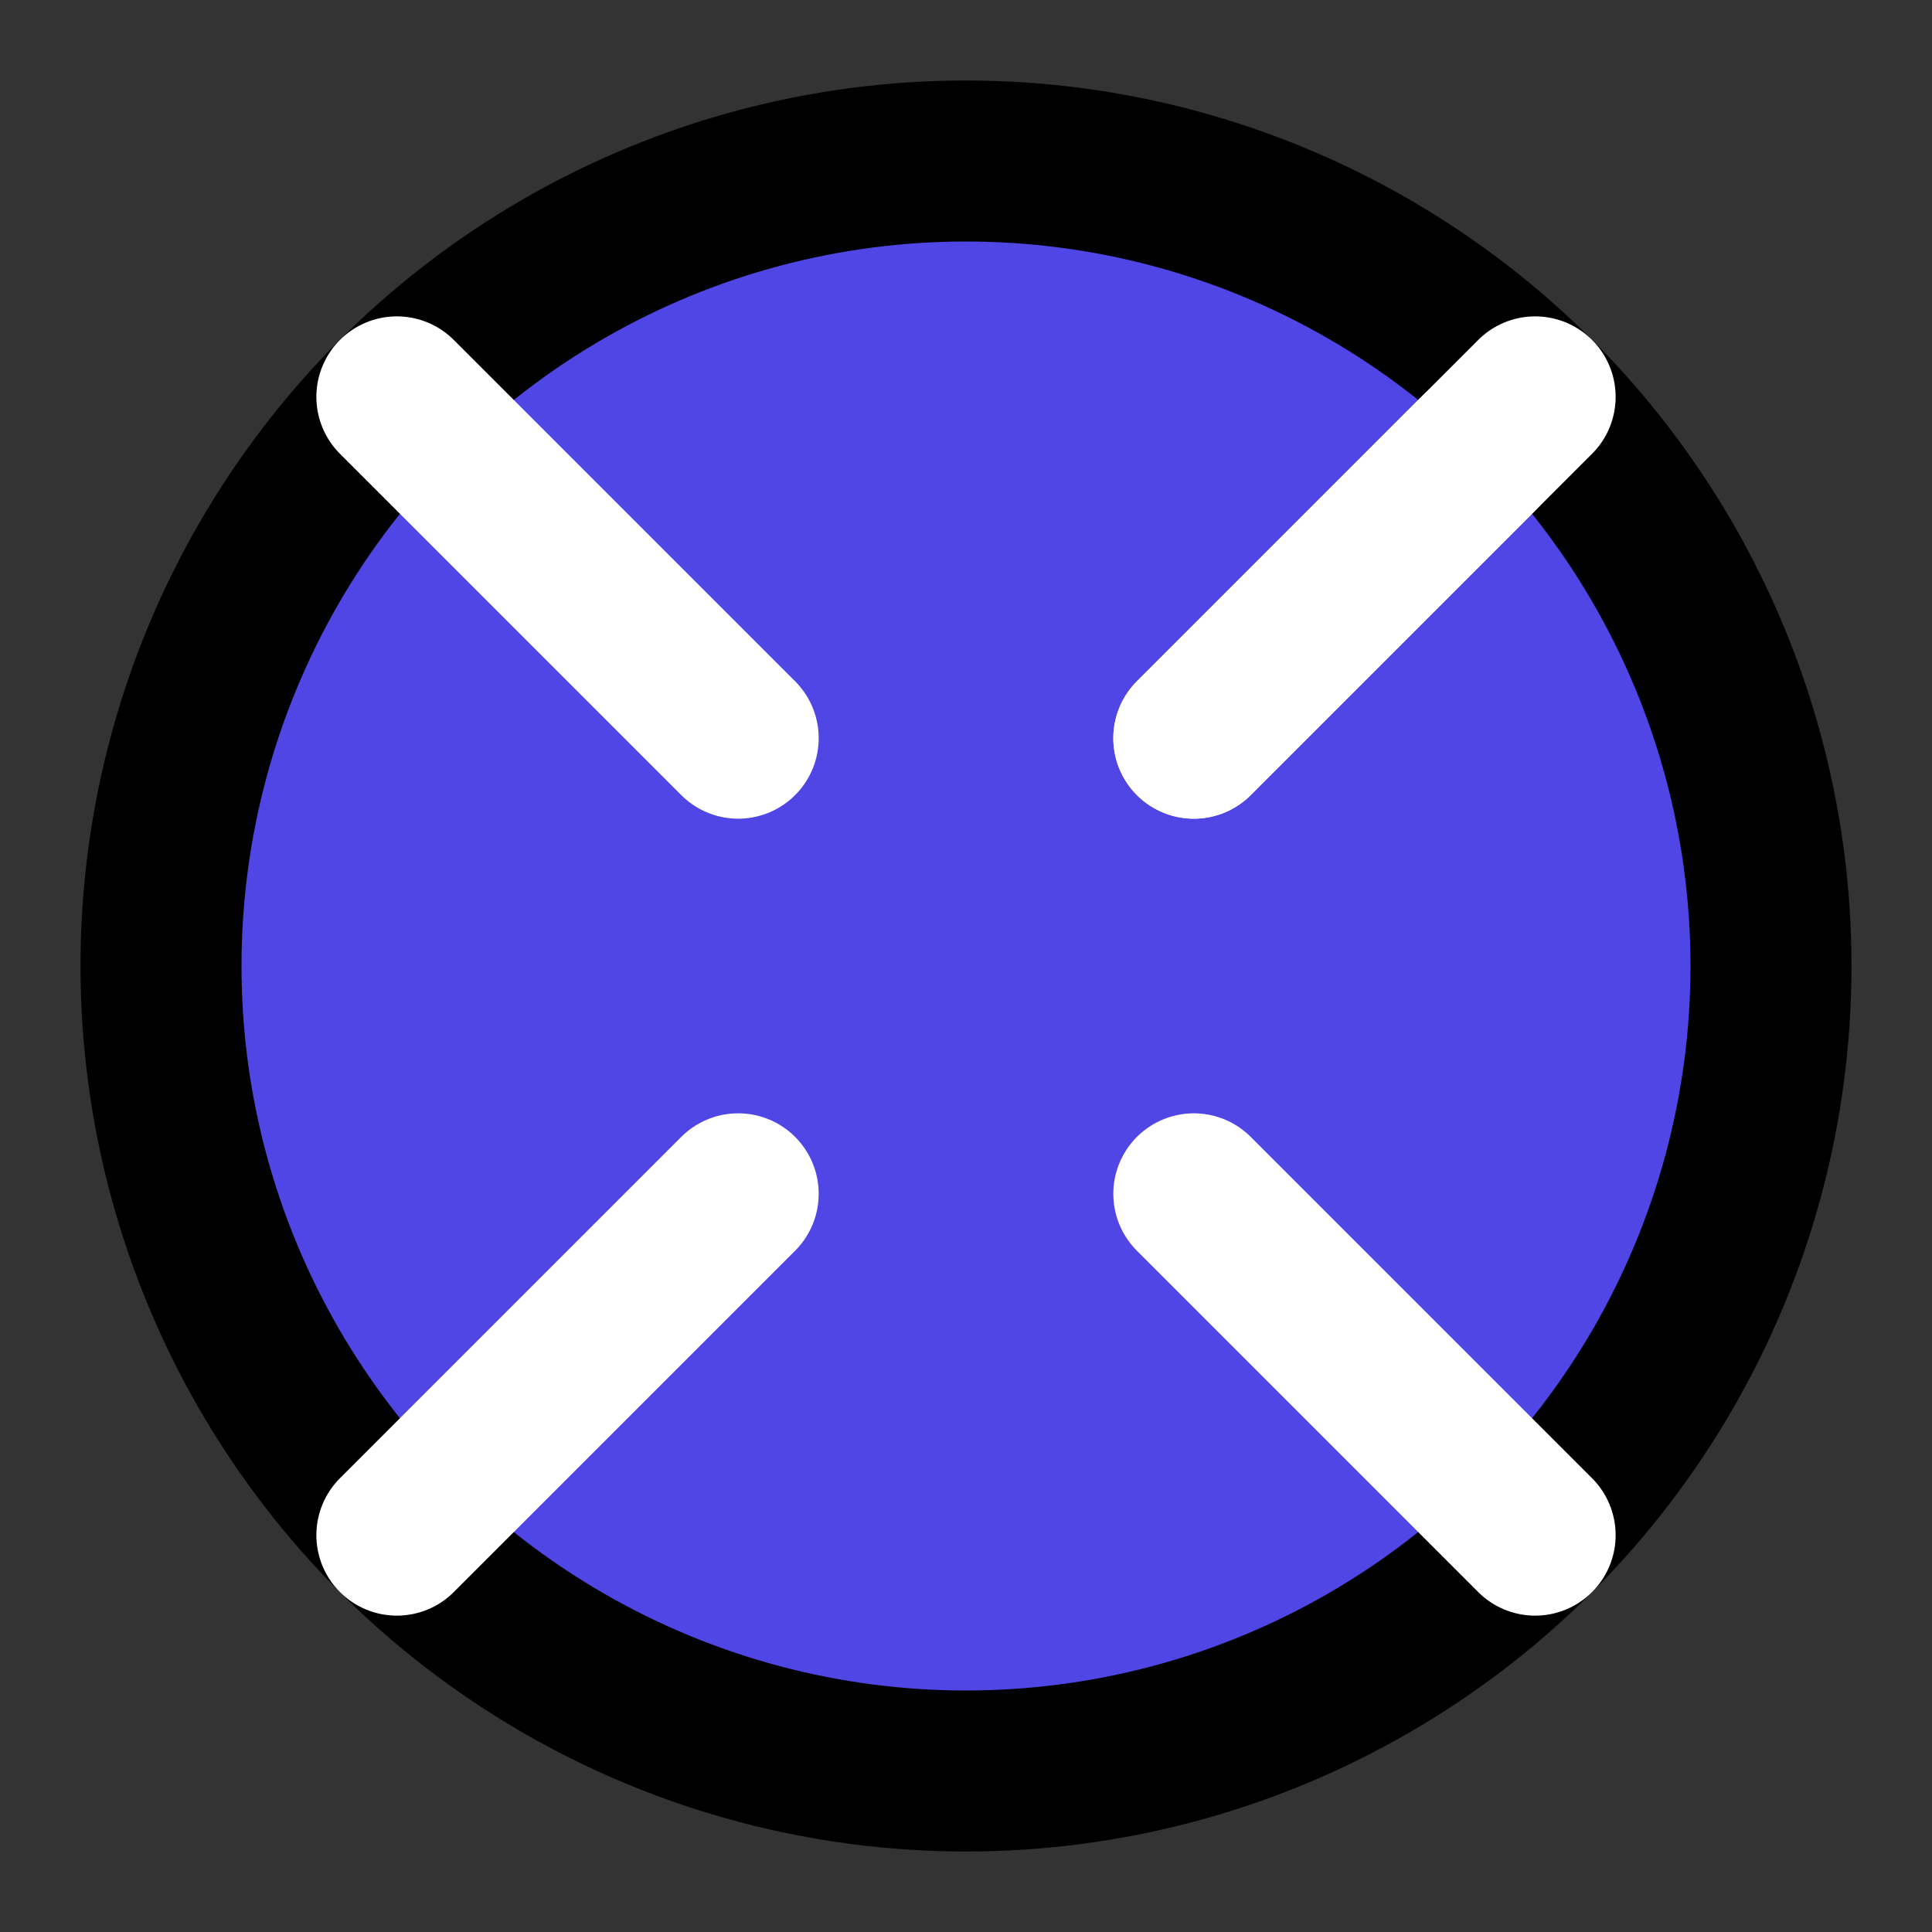 <svg xmlns="http://www.w3.org/2000/svg" width="24" height="24" viewBox="0 0 24 24" fill="none" stroke="currentColor" stroke-width="2" stroke-linecap="round" stroke-linejoin="round">
  <rect x="0" y="0" width="24" height="24" fill="#333333" stroke="none"/>
  <circle cx="12" cy="12" r="10" fill="#4f46e5"/>
  <path d="M4.93 4.93l4.24 4.24" stroke="white"/>
  <path d="M14.83 14.83l4.24 4.24" stroke="white"/>
  <path d="M14.83 9.17l4.24-4.24" stroke="white"/>
  <path d="M14.83 9.17l3.53-3.53" stroke="white"/>
  <path d="M4.93 19.07l4.24-4.24" stroke="white"/>
</svg>